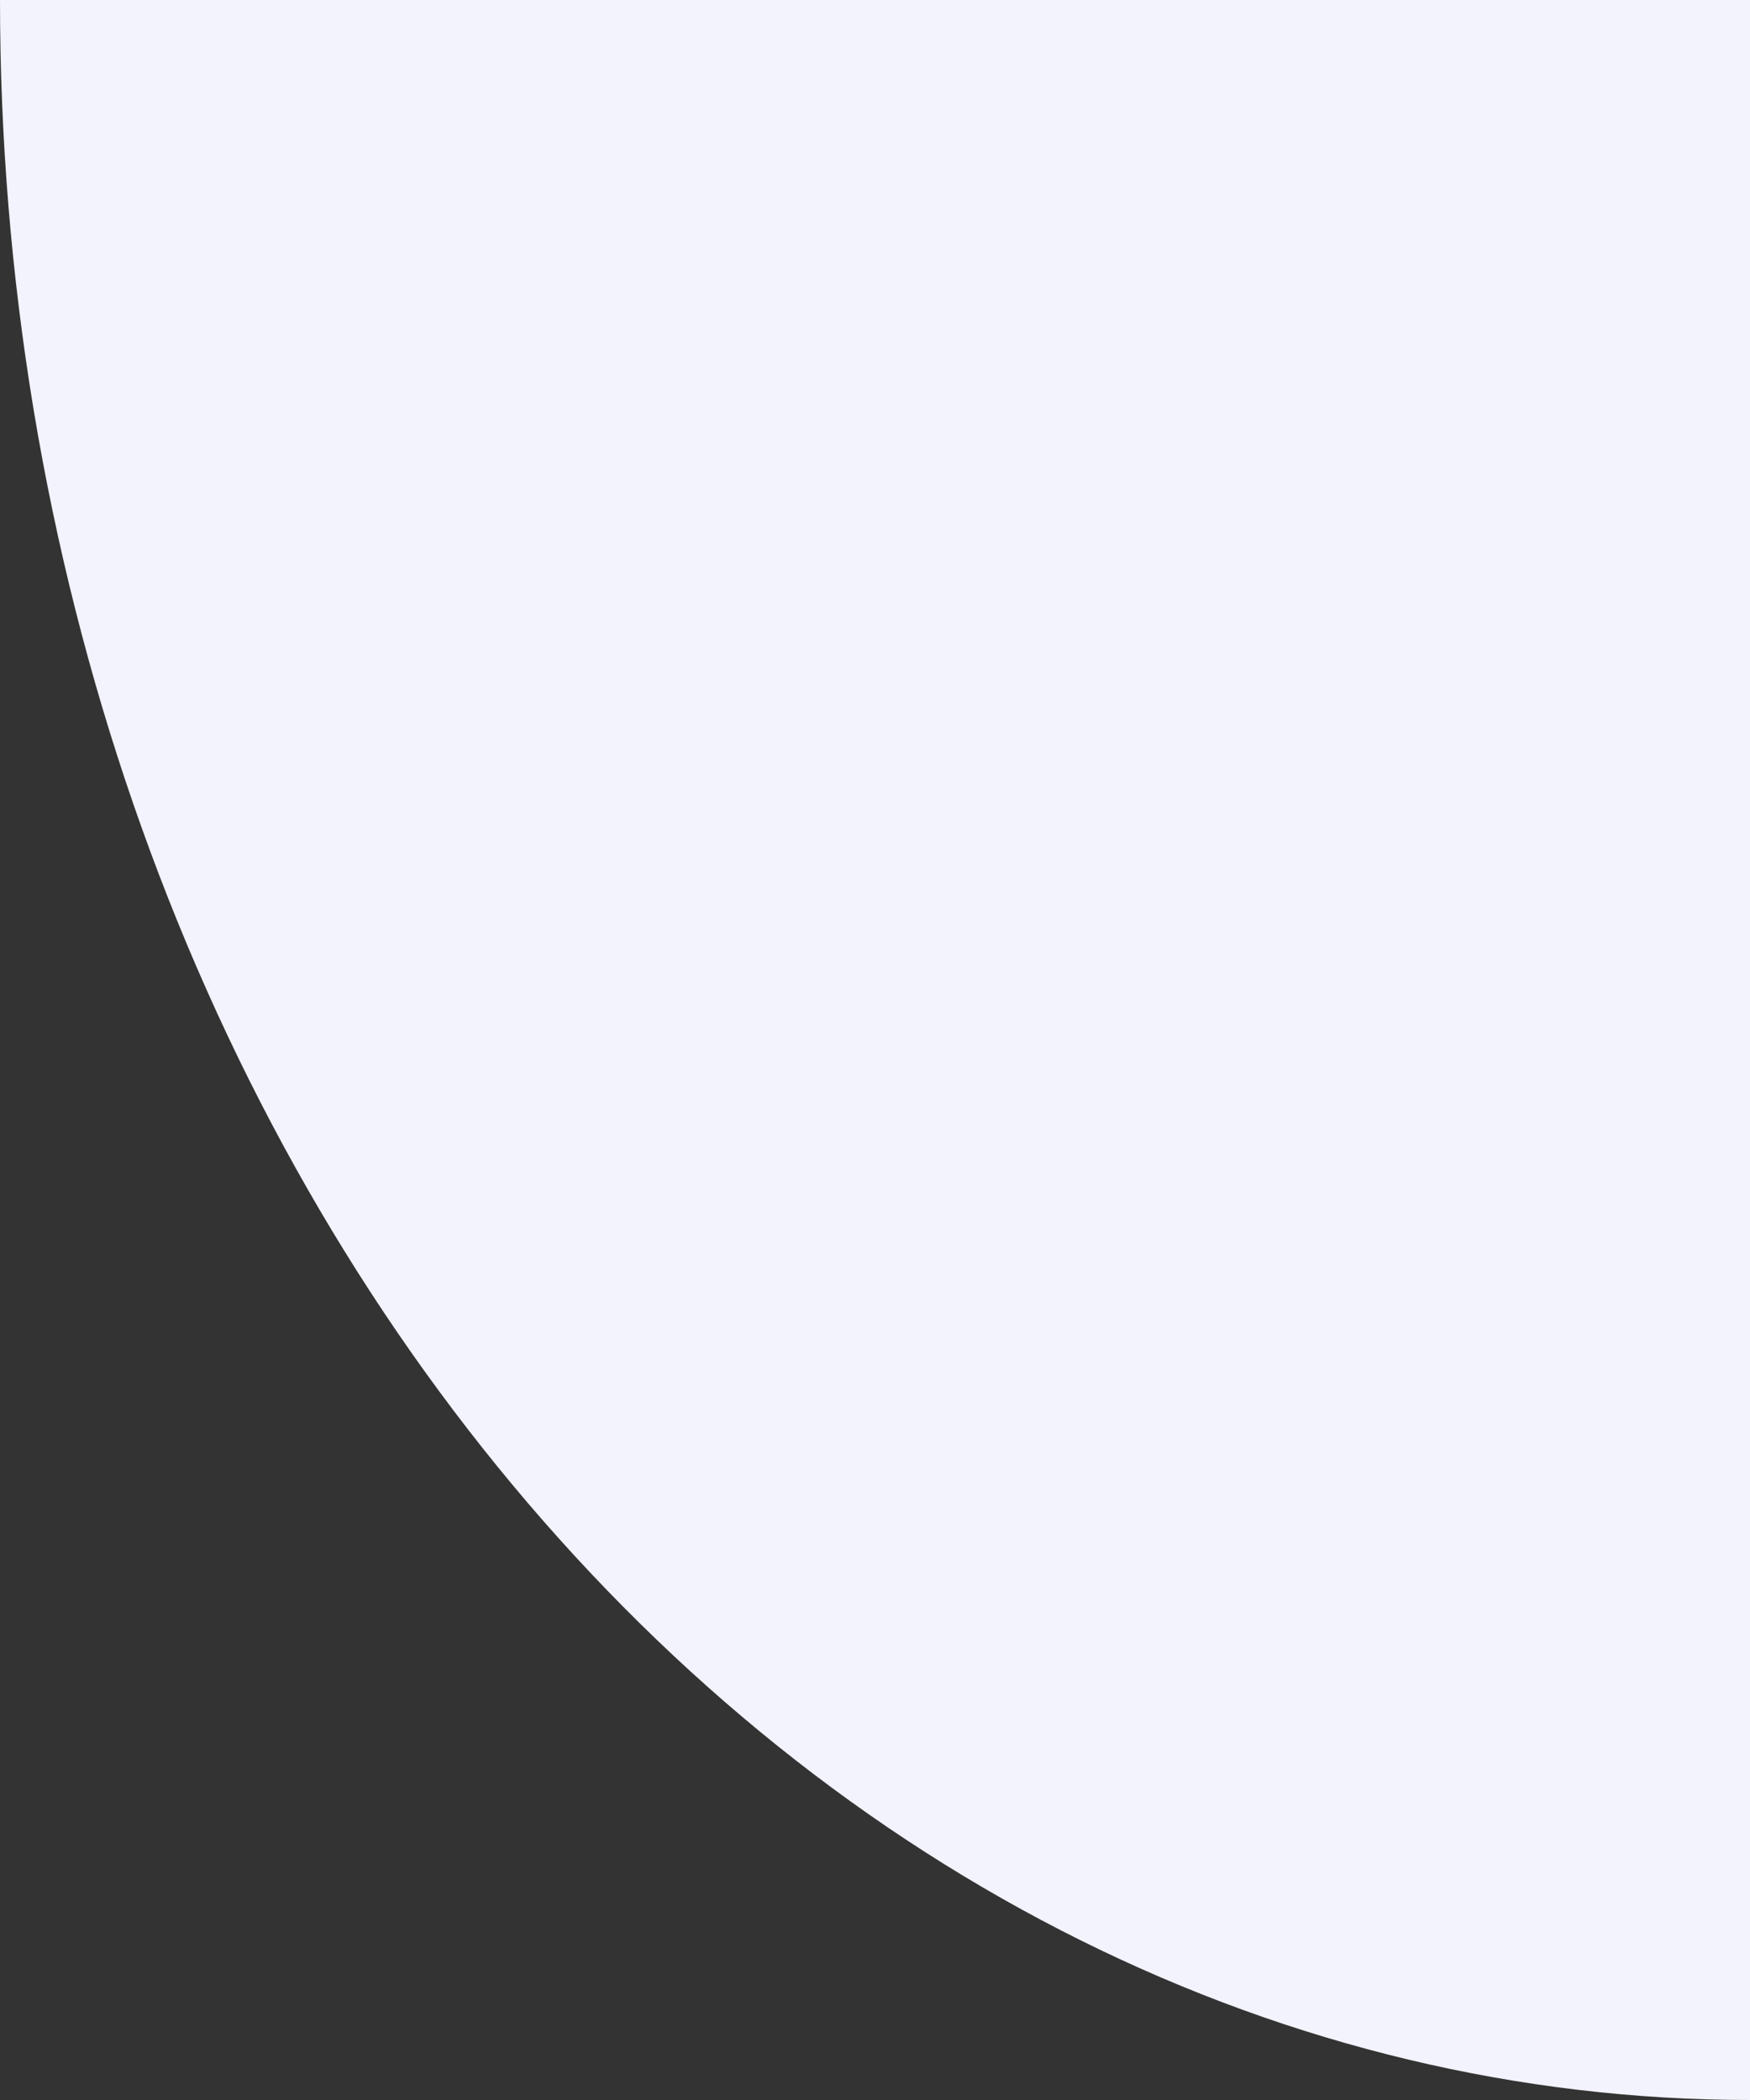 <svg width="250" height="300" viewBox="0 0 250 300" fill="none" xmlns="http://www.w3.org/2000/svg">
<rect x="0" y="0" width="250" height="300" fill="#333333" stroke="none"/>
<path d="M250 300C217.17 300 184.661 292.24 154.329 277.164C123.998 262.087 96.438 239.99 73.223 212.132C50.009 184.274 31.594 151.203 19.03 114.805C6.466 78.407 -2.87013e-06 39.397 0 0L250 2.62268e-05L250 300Z" fill="#F2F3FC"/>
</svg>
